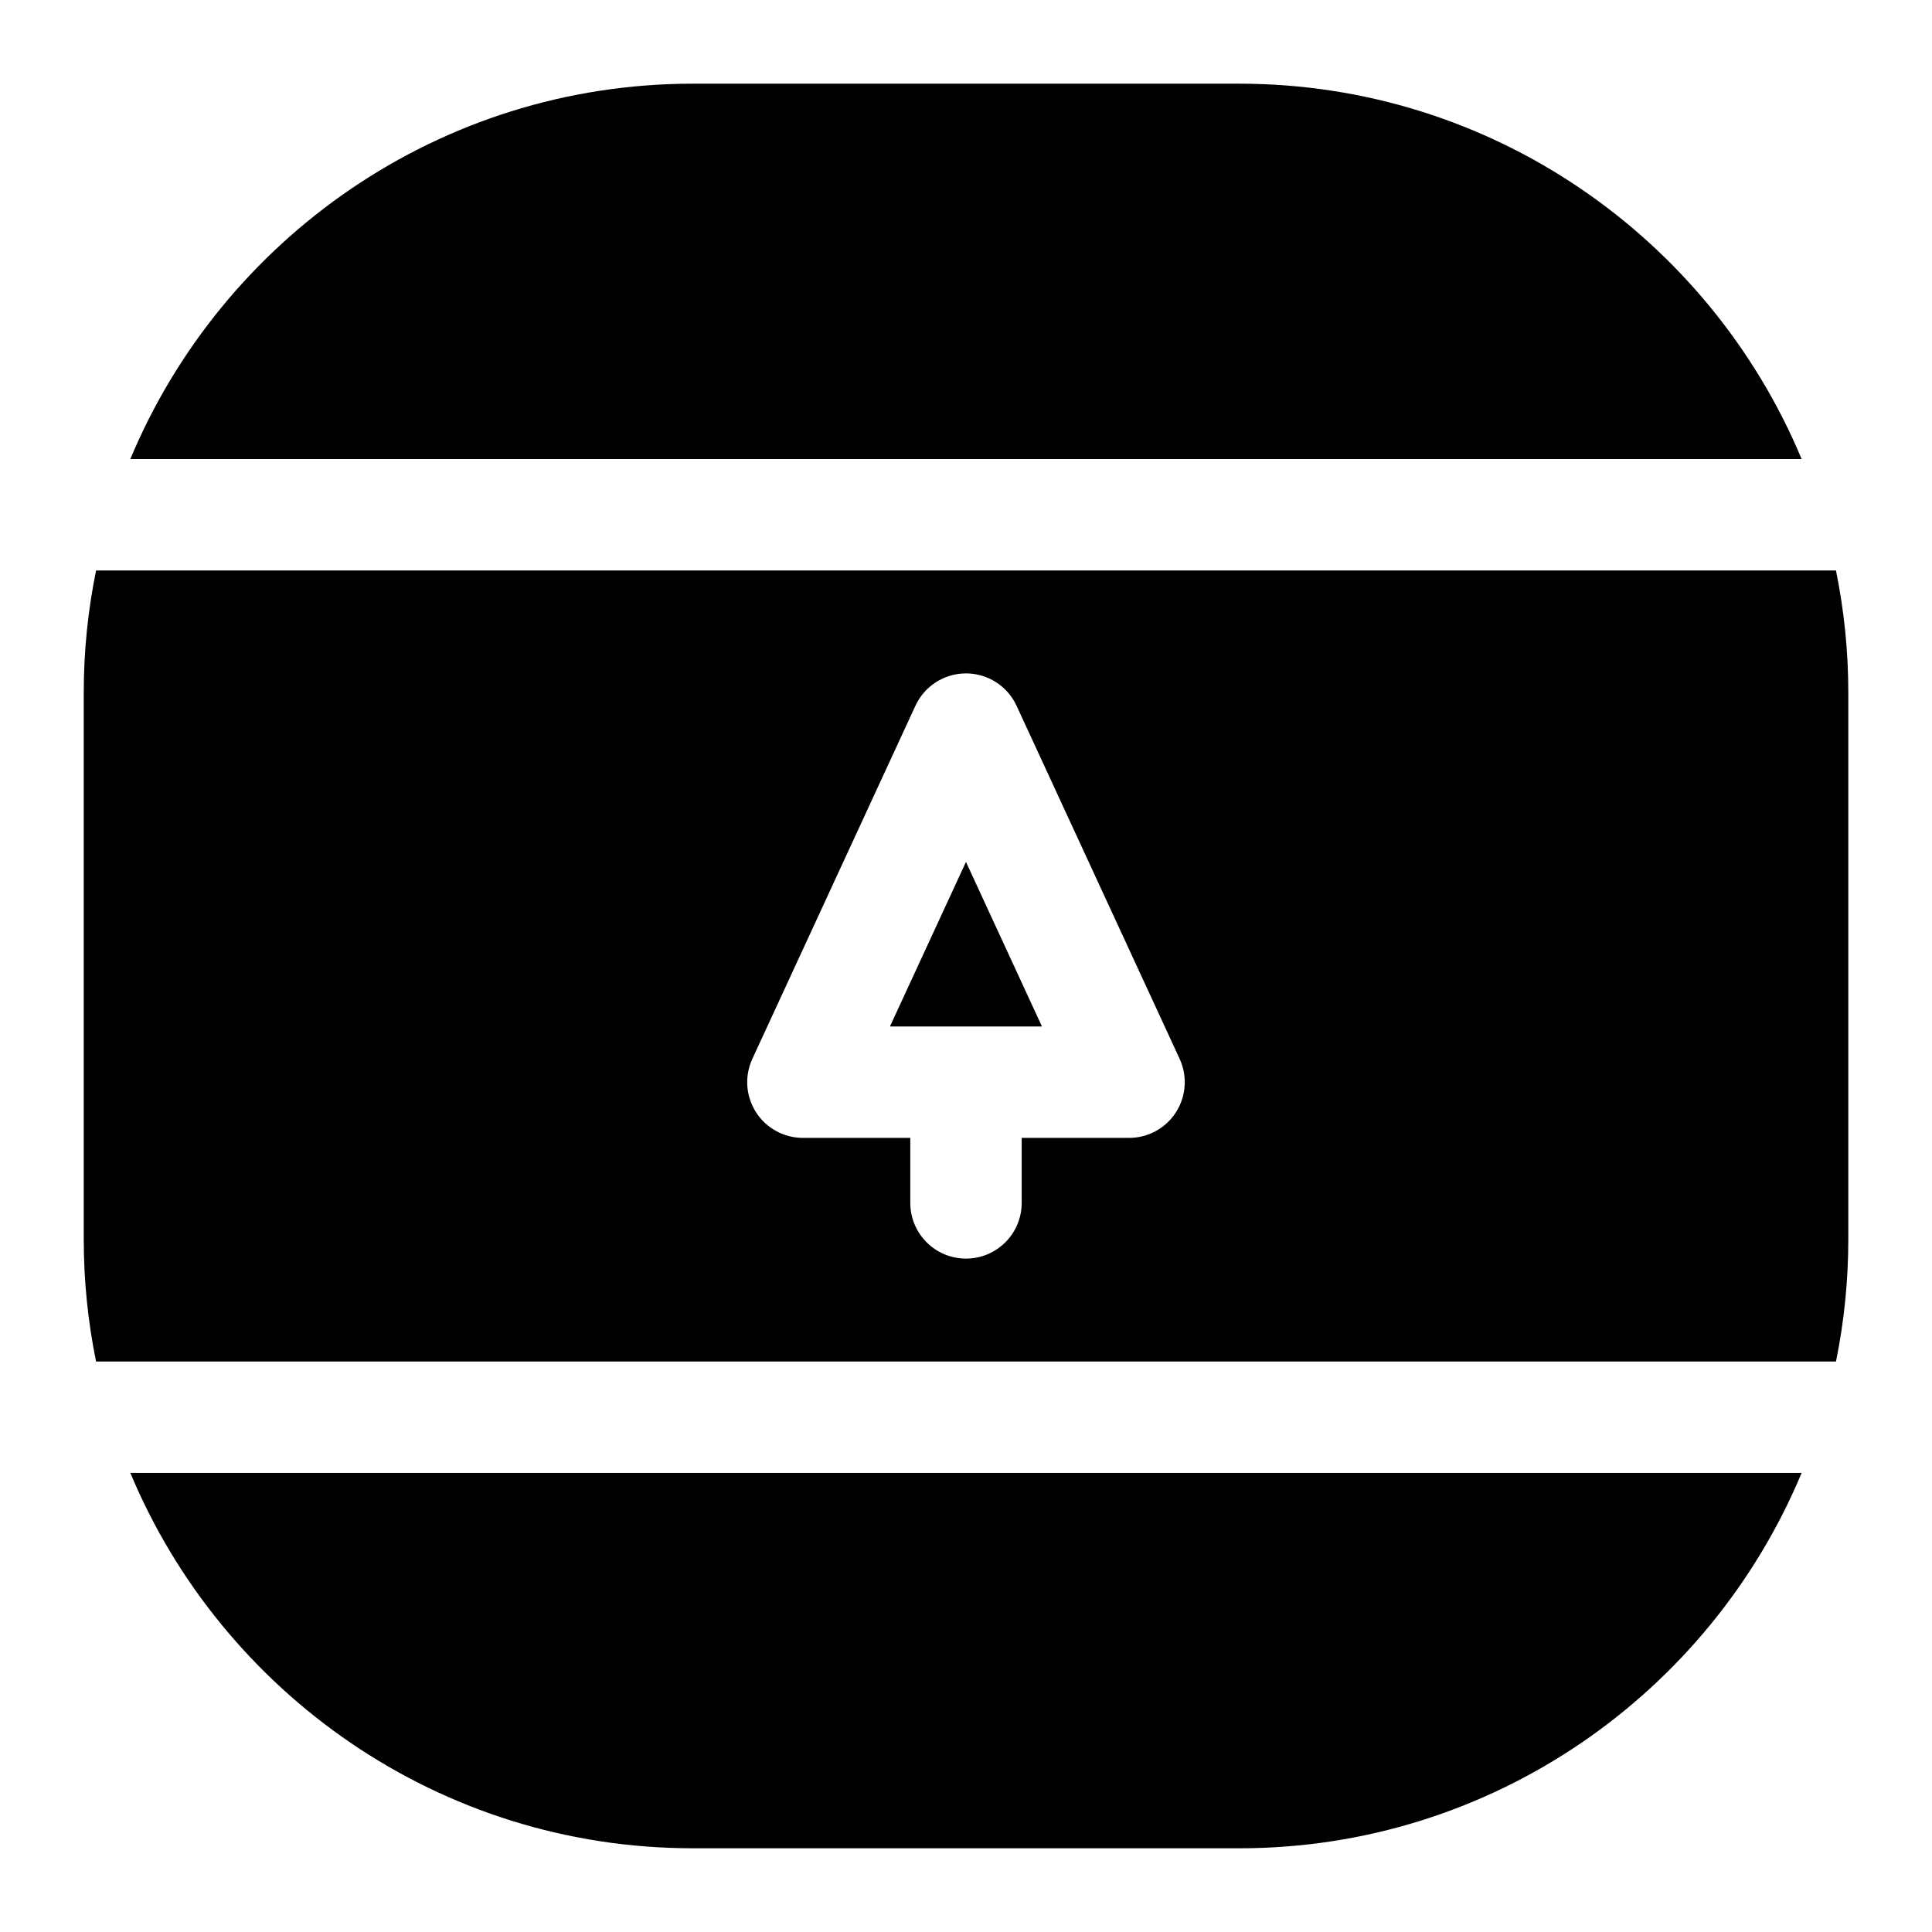 <?xml version="1.0" encoding="UTF-8"?>
<!-- Uploaded to: SVG Repo, www.svgrepo.com, Generator: SVG Repo Mixer Tools -->
<svg fill="#000000" width="800px" height="800px" version="1.1" viewBox="144 144 512 512" xmlns="http://www.w3.org/2000/svg">
 <path d="m633.82 472.4v-144.8c0-11.098-1.129-21.938-3.269-32.414h-461.09c-2.144 10.477-3.269 21.316-3.269 32.414v144.8c0 11.098 1.129 21.941 3.269 32.414h461.09c2.144-10.473 3.269-21.312 3.269-32.414zm-190.6-26.848h-28.461v17.227c0 8.152-6.609 14.762-14.762 14.762s-14.762-6.609-14.762-14.762v-17.227h-28.457c-5.035 0-9.723-2.566-12.434-6.805-2.715-4.242-3.078-9.574-0.965-14.145l43.219-93.574c2.414-5.227 7.644-8.57 13.398-8.57s10.988 3.344 13.398 8.57l43.219 93.574c2.109 4.57 1.746 9.902-0.965 14.145-2.711 4.242-7.398 6.805-12.43 6.805zm178.23 88.785c-24.34 58.355-81.98 99.48-149.05 99.48l-144.79-0.004c-67.078 0-124.72-41.125-149.07-99.48zm-442.91-268.68c24.344-58.355 81.988-99.48 149.07-99.48h144.79c67.07 0 124.71 41.125 149.05 99.48zm221.45 106.76 20.141 43.609h-40.285z"/>
</svg>